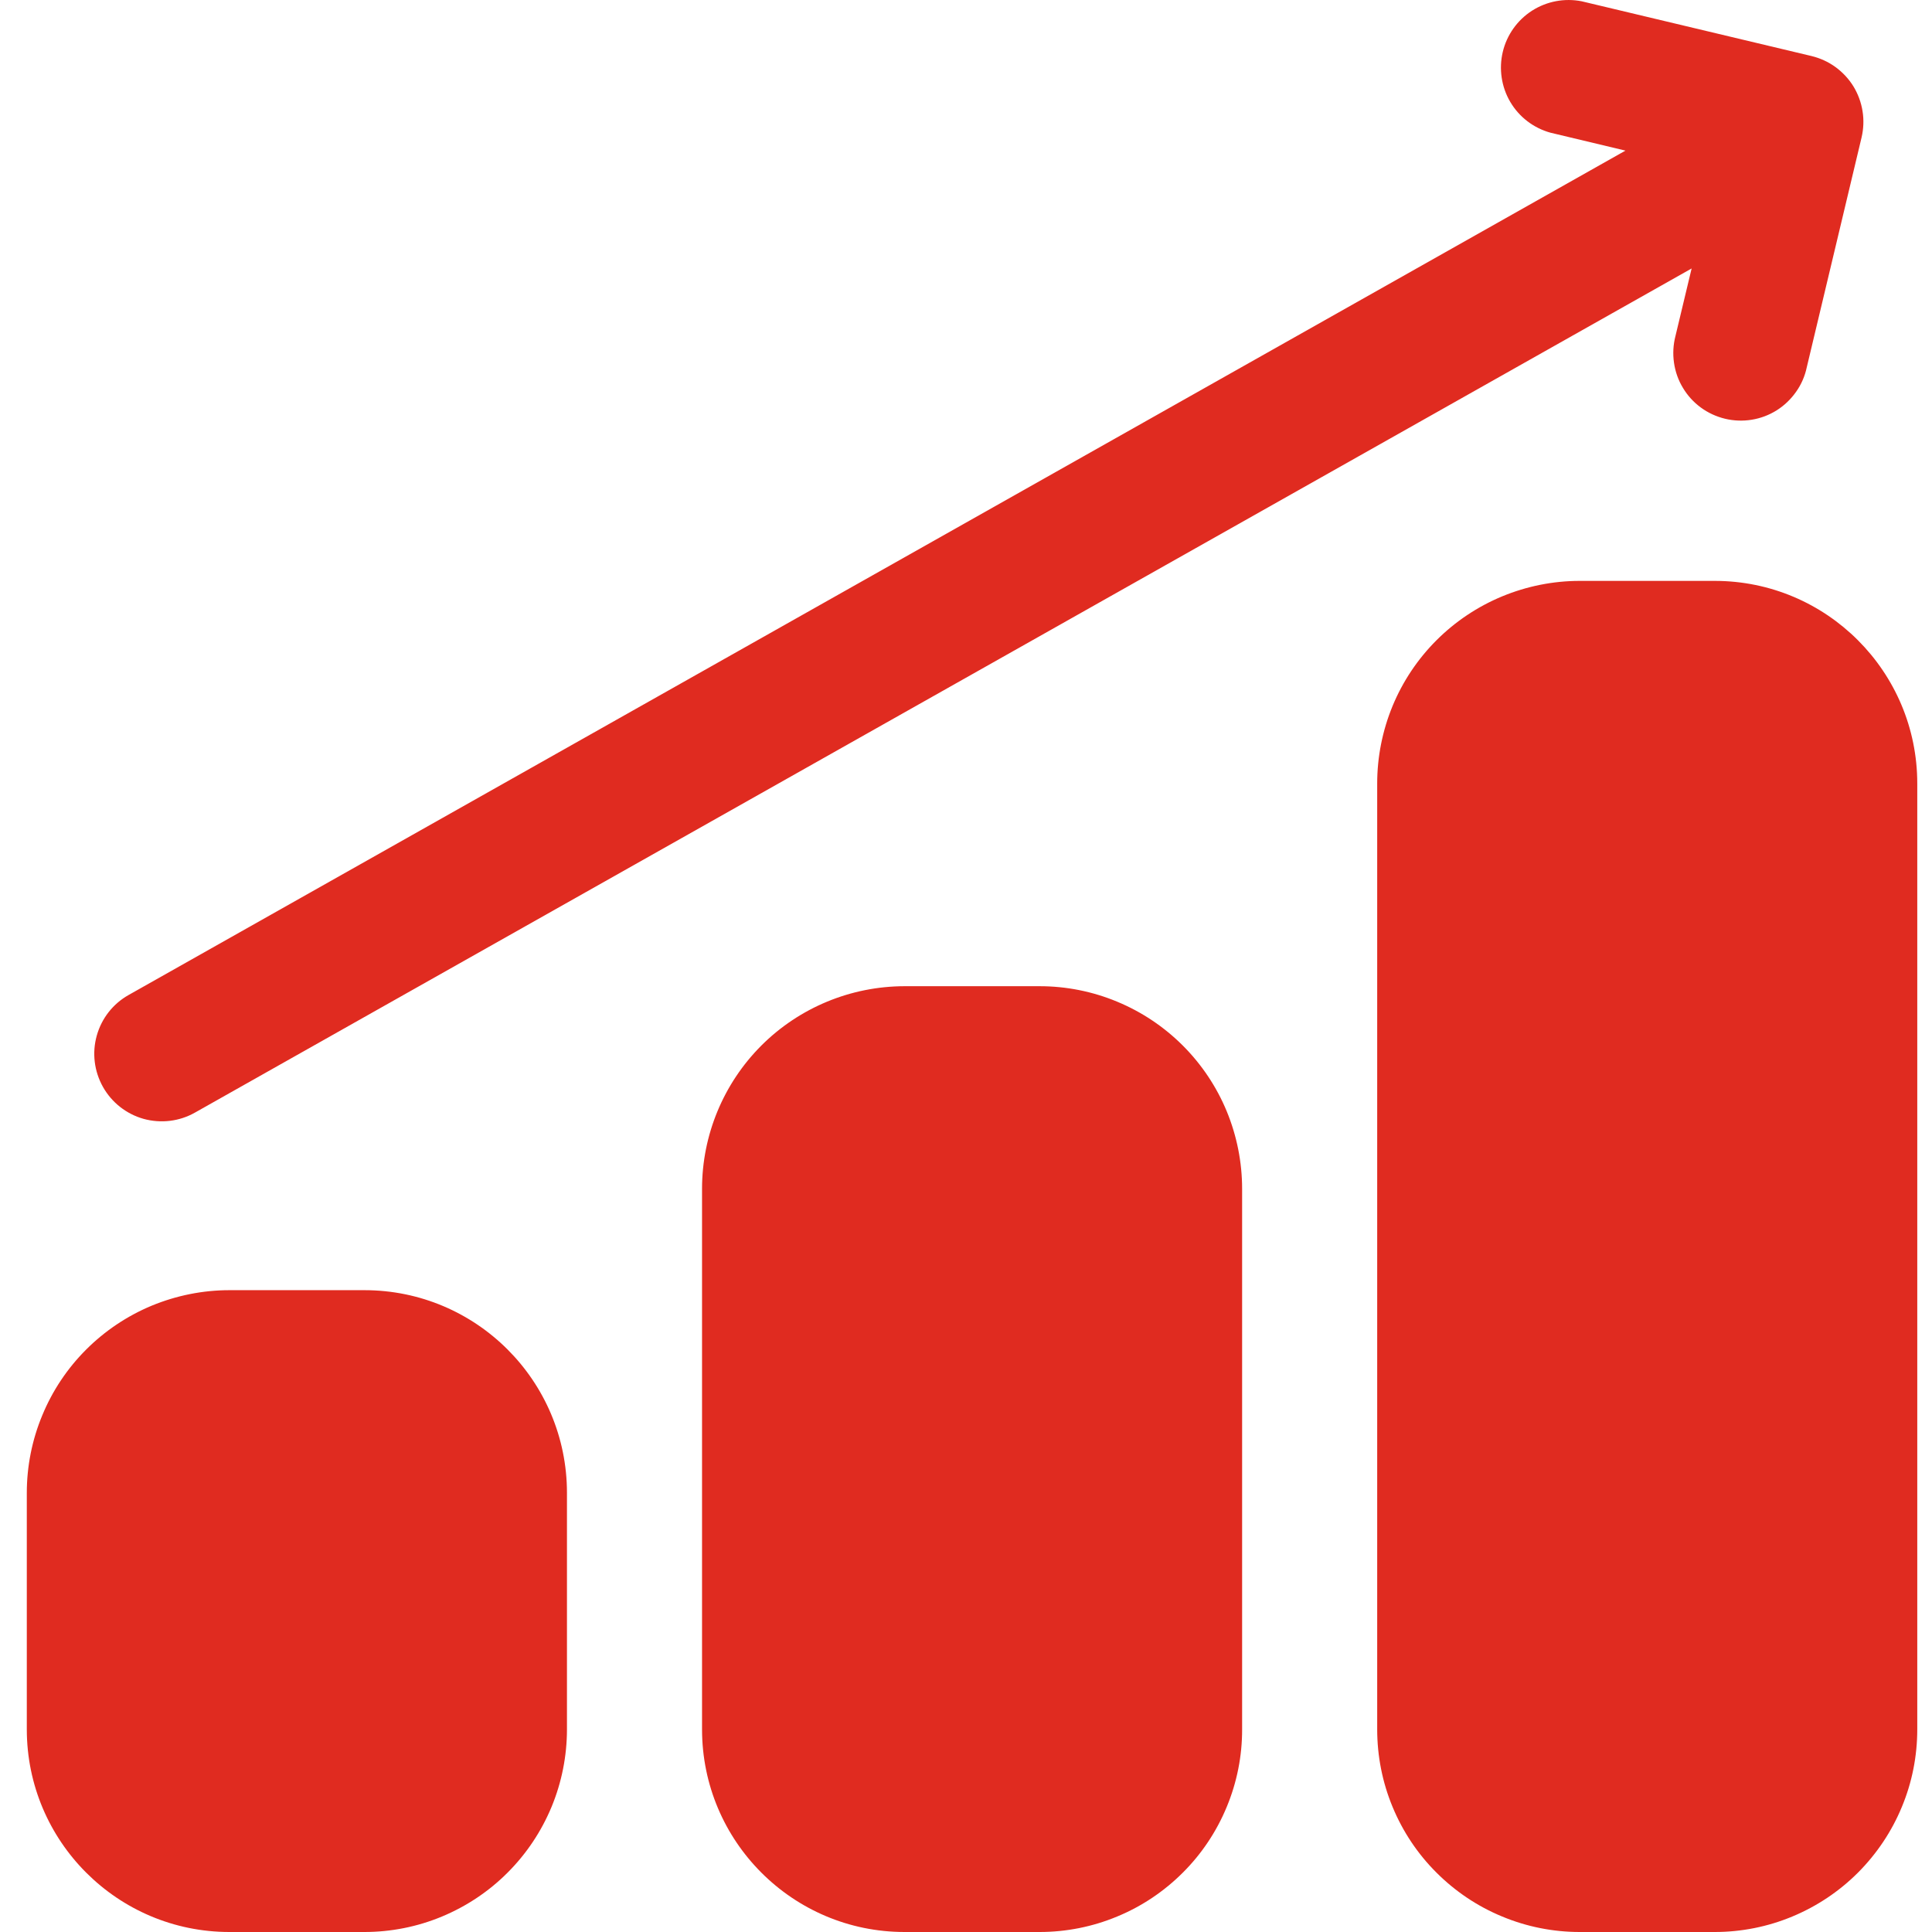 <svg xmlns="http://www.w3.org/2000/svg" width="24" height="24" viewBox="0 0 24 24" fill="none">
  <path fill-rule="evenodd" clip-rule="evenodd" d="M4.527 16.027C5.917 16.027 7.043 17.155 7.043 18.545V21.482C7.043 21.813 6.978 22.14 6.852 22.445C6.725 22.751 6.54 23.028 6.306 23.262C6.073 23.496 5.795 23.681 5.49 23.808C5.185 23.935 4.857 24 4.527 24H2.85C1.46 24 0.333 22.872 0.333 21.482V18.545C0.333 18.215 0.398 17.887 0.525 17.582C0.651 17.276 0.836 16.999 1.07 16.765C1.304 16.531 1.581 16.346 1.886 16.219C2.192 16.093 2.519 16.027 2.85 16.027H4.527ZM12.914 12.251C13.245 12.251 13.572 12.316 13.877 12.443C14.182 12.569 14.46 12.755 14.694 12.989C14.927 13.222 15.113 13.5 15.239 13.805C15.365 14.111 15.43 14.438 15.43 14.768V21.482C15.431 21.813 15.366 22.14 15.239 22.446C15.113 22.751 14.928 23.029 14.694 23.262C14.46 23.496 14.183 23.682 13.877 23.808C13.572 23.935 13.245 24 12.914 24H11.237C9.847 24 8.721 22.872 8.721 21.482V14.768C8.721 14.101 8.986 13.461 9.457 12.989C9.929 12.517 10.569 12.252 11.237 12.251H12.914ZM21.301 7.216C22.691 7.216 23.817 8.344 23.817 9.733V21.482C23.817 21.813 23.753 22.14 23.626 22.445C23.5 22.751 23.314 23.028 23.081 23.262C22.847 23.496 22.57 23.681 22.264 23.808C21.959 23.935 21.632 24 21.301 24H19.624C19.293 24 18.966 23.935 18.661 23.808C18.355 23.682 18.078 23.496 17.844 23.262C17.61 23.029 17.425 22.751 17.299 22.446C17.172 22.14 17.108 21.813 17.108 21.482V9.733C17.108 9.403 17.173 9.076 17.299 8.77C17.425 8.465 17.611 8.187 17.844 7.954C18.078 7.72 18.355 7.535 18.661 7.408C18.966 7.282 19.293 7.216 19.624 7.216H21.301ZM21.014 3.335L2.422 13.821C2.228 13.931 1.999 13.958 1.784 13.899C1.57 13.839 1.388 13.696 1.279 13.502C1.17 13.308 1.142 13.079 1.202 12.865C1.262 12.65 1.404 12.469 1.598 12.36L20.192 1.871L19.259 1.648C19.05 1.59 18.871 1.453 18.761 1.266C18.651 1.079 18.618 0.856 18.668 0.645C18.718 0.434 18.849 0.25 19.031 0.133C19.214 0.016 19.435 -0.026 19.648 0.016L22.503 0.696C22.61 0.722 22.712 0.768 22.801 0.833C22.89 0.898 22.966 0.979 23.024 1.073C23.081 1.167 23.12 1.272 23.137 1.38C23.155 1.489 23.15 1.601 23.125 1.708L22.444 4.564C22.421 4.673 22.376 4.777 22.311 4.868C22.247 4.959 22.166 5.037 22.071 5.097C21.977 5.156 21.872 5.196 21.761 5.214C21.651 5.232 21.539 5.228 21.43 5.202C21.322 5.176 21.219 5.129 21.129 5.063C21.039 4.997 20.963 4.914 20.906 4.818C20.848 4.723 20.811 4.617 20.795 4.506C20.779 4.396 20.785 4.283 20.813 4.175L21.014 3.335Z" fill="#E02B20"/>
</svg>